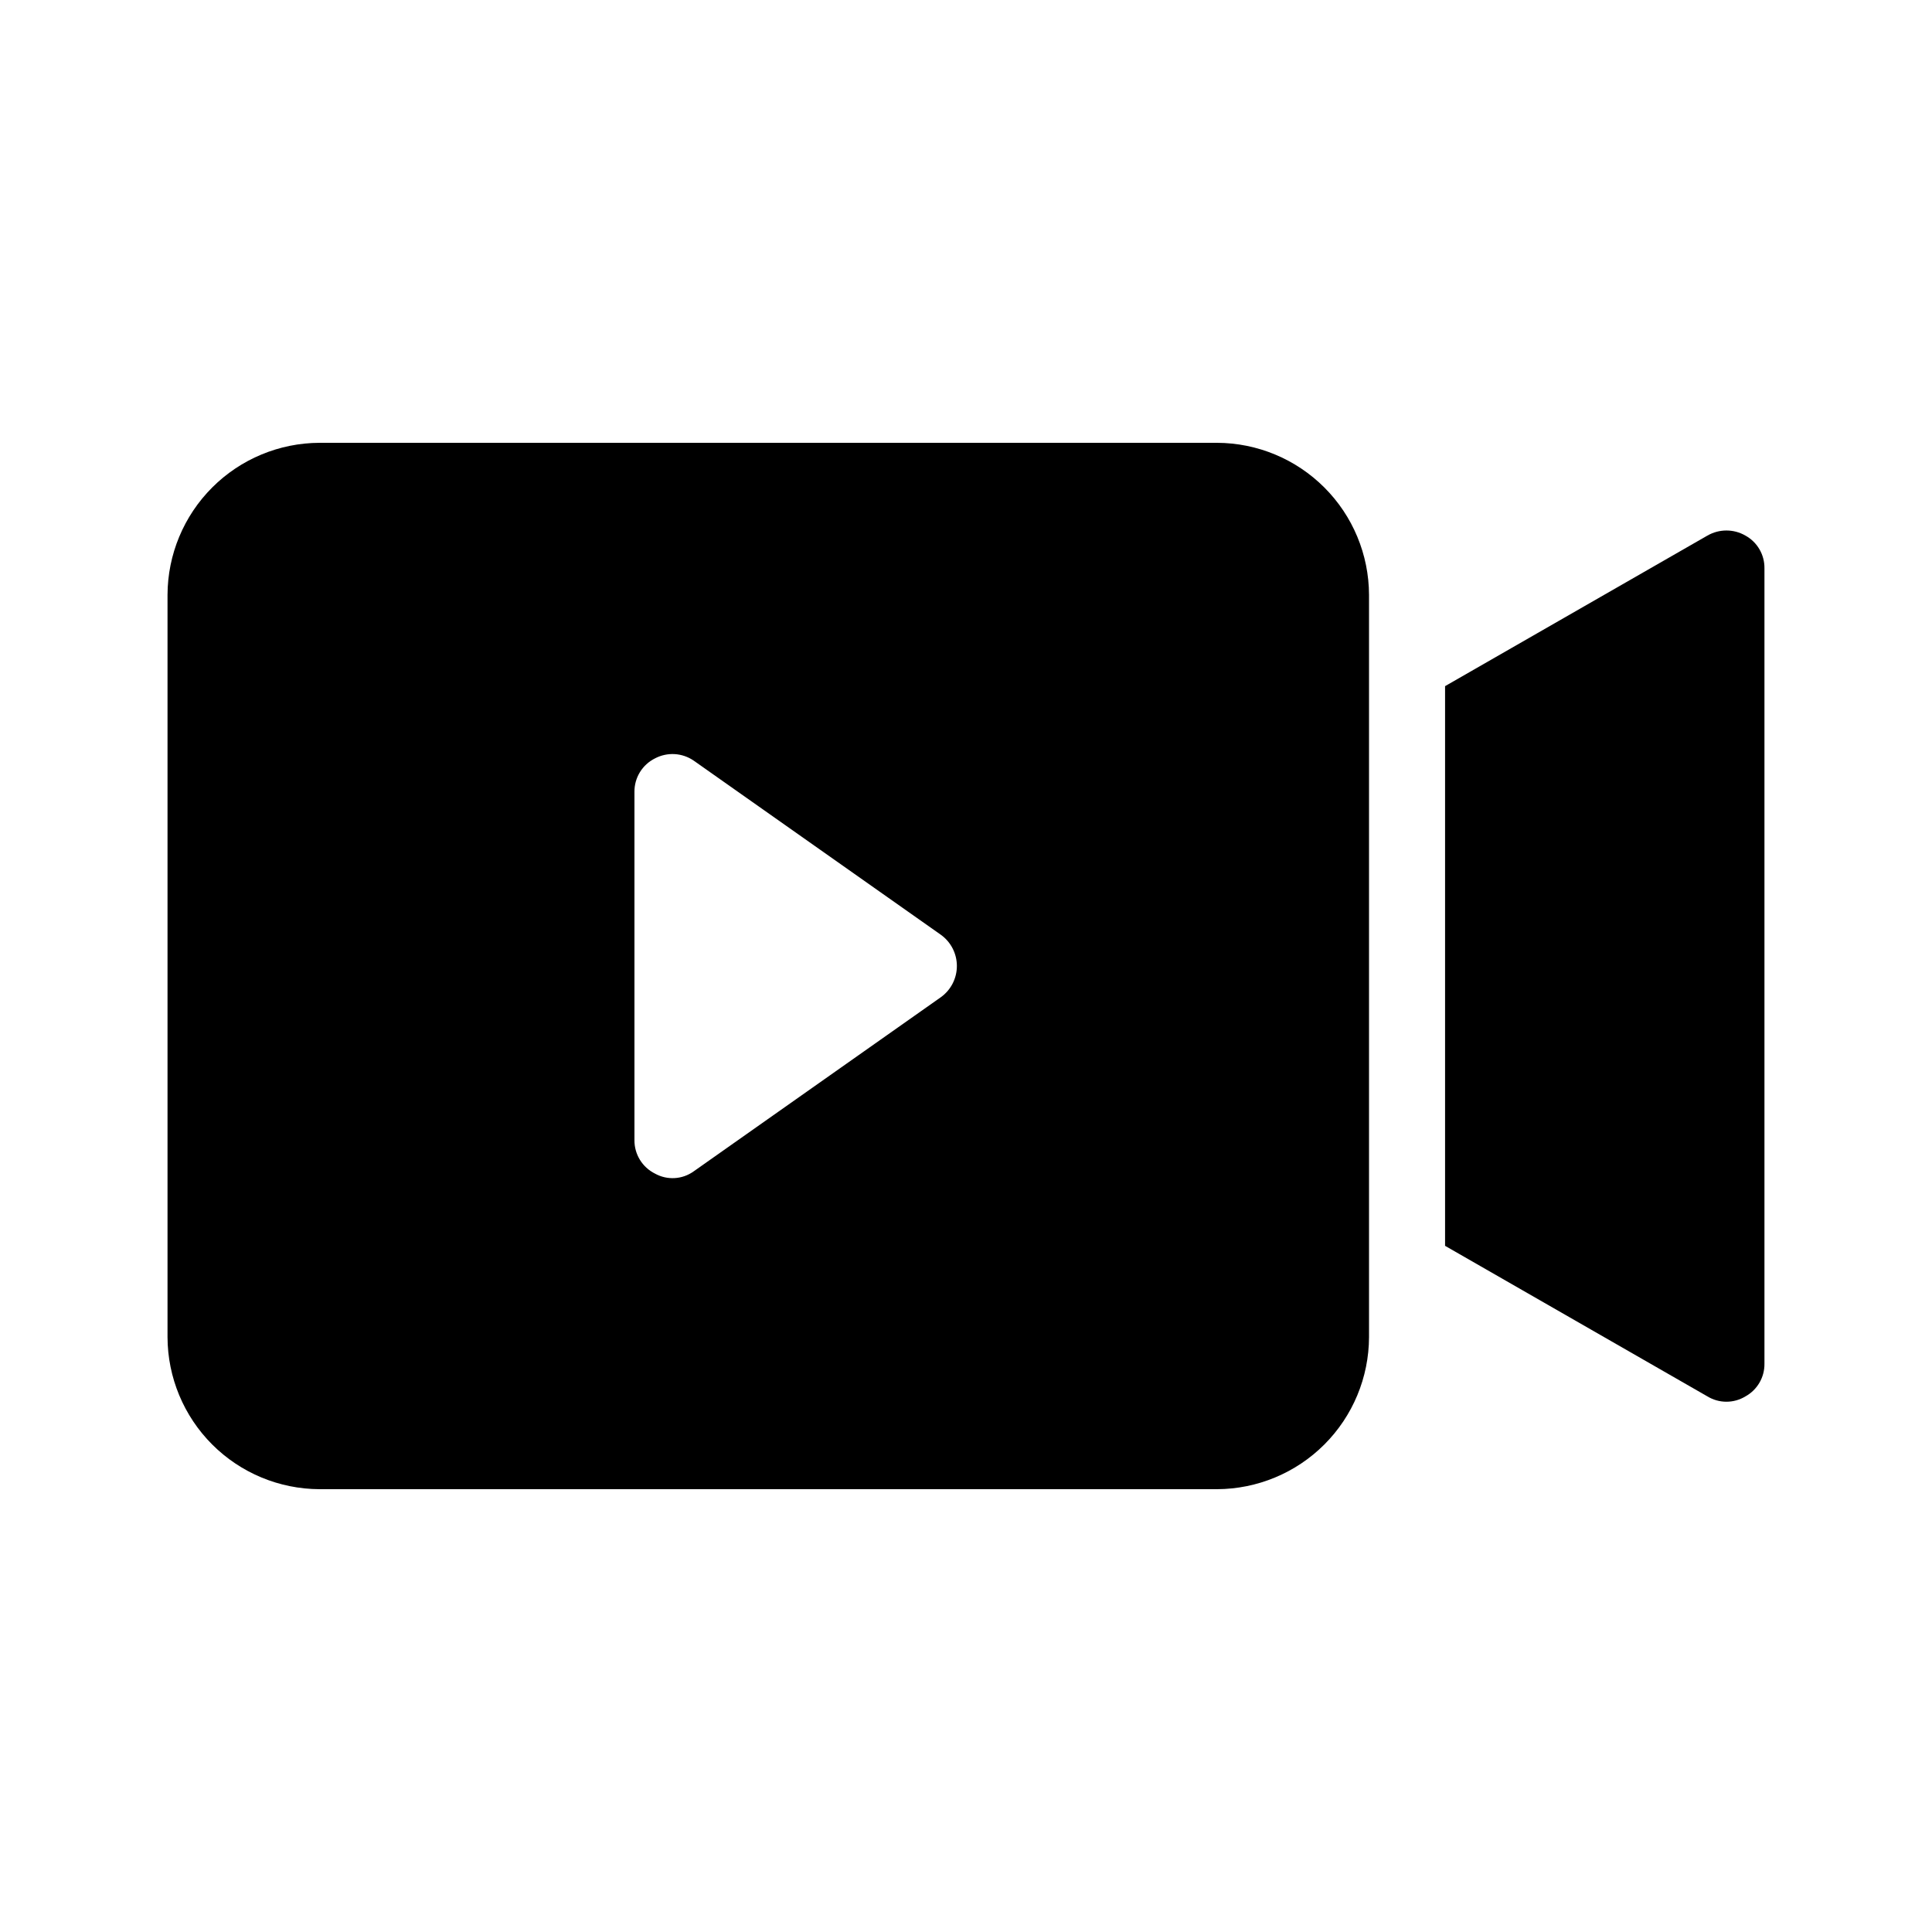 <?xml version="1.0" encoding="UTF-8"?>
<!-- Uploaded to: ICON Repo, www.iconrepo.com, Generator: ICON Repo Mixer Tools -->
<svg fill="#000000" width="800px" height="800px" version="1.1" viewBox="144 144 512 512" xmlns="http://www.w3.org/2000/svg">
 <path d="m466.5 261.35h-237.8c-10.68 0.031-20.914 4.285-28.465 11.84-7.551 7.551-11.809 17.785-11.84 28.465v196.69c0.031 10.68 4.289 20.91 11.84 28.465 7.551 7.551 17.785 11.805 28.465 11.84h237.8c10.68-0.035 20.914-4.289 28.465-11.84 7.555-7.555 11.809-17.785 11.84-28.465v-196.69c-0.031-10.68-4.285-20.914-11.84-28.465-7.551-7.555-17.785-11.809-28.465-11.84zm-73.152 146.91-65.496 46.148c-3.016 2.18-7.023 2.414-10.277 0.605-3.359-1.672-5.473-5.113-5.441-8.867v-92.301c-0.031-3.75 2.082-7.191 5.441-8.863 3.273-1.73 7.234-1.496 10.277 0.602l65.496 46.148c2.66 1.914 4.234 4.988 4.234 8.266 0 3.273-1.574 6.348-4.234 8.262zm218.25-113.66v210.79c0.047 3.598-1.887 6.93-5.039 8.668-3.094 1.883-6.981 1.883-10.074 0l-69.527-39.902v-148.32l69.527-39.902v0.004c3.117-1.801 6.957-1.801 10.074 0 3.152 1.738 5.086 5.066 5.039 8.664z"/>
</svg>